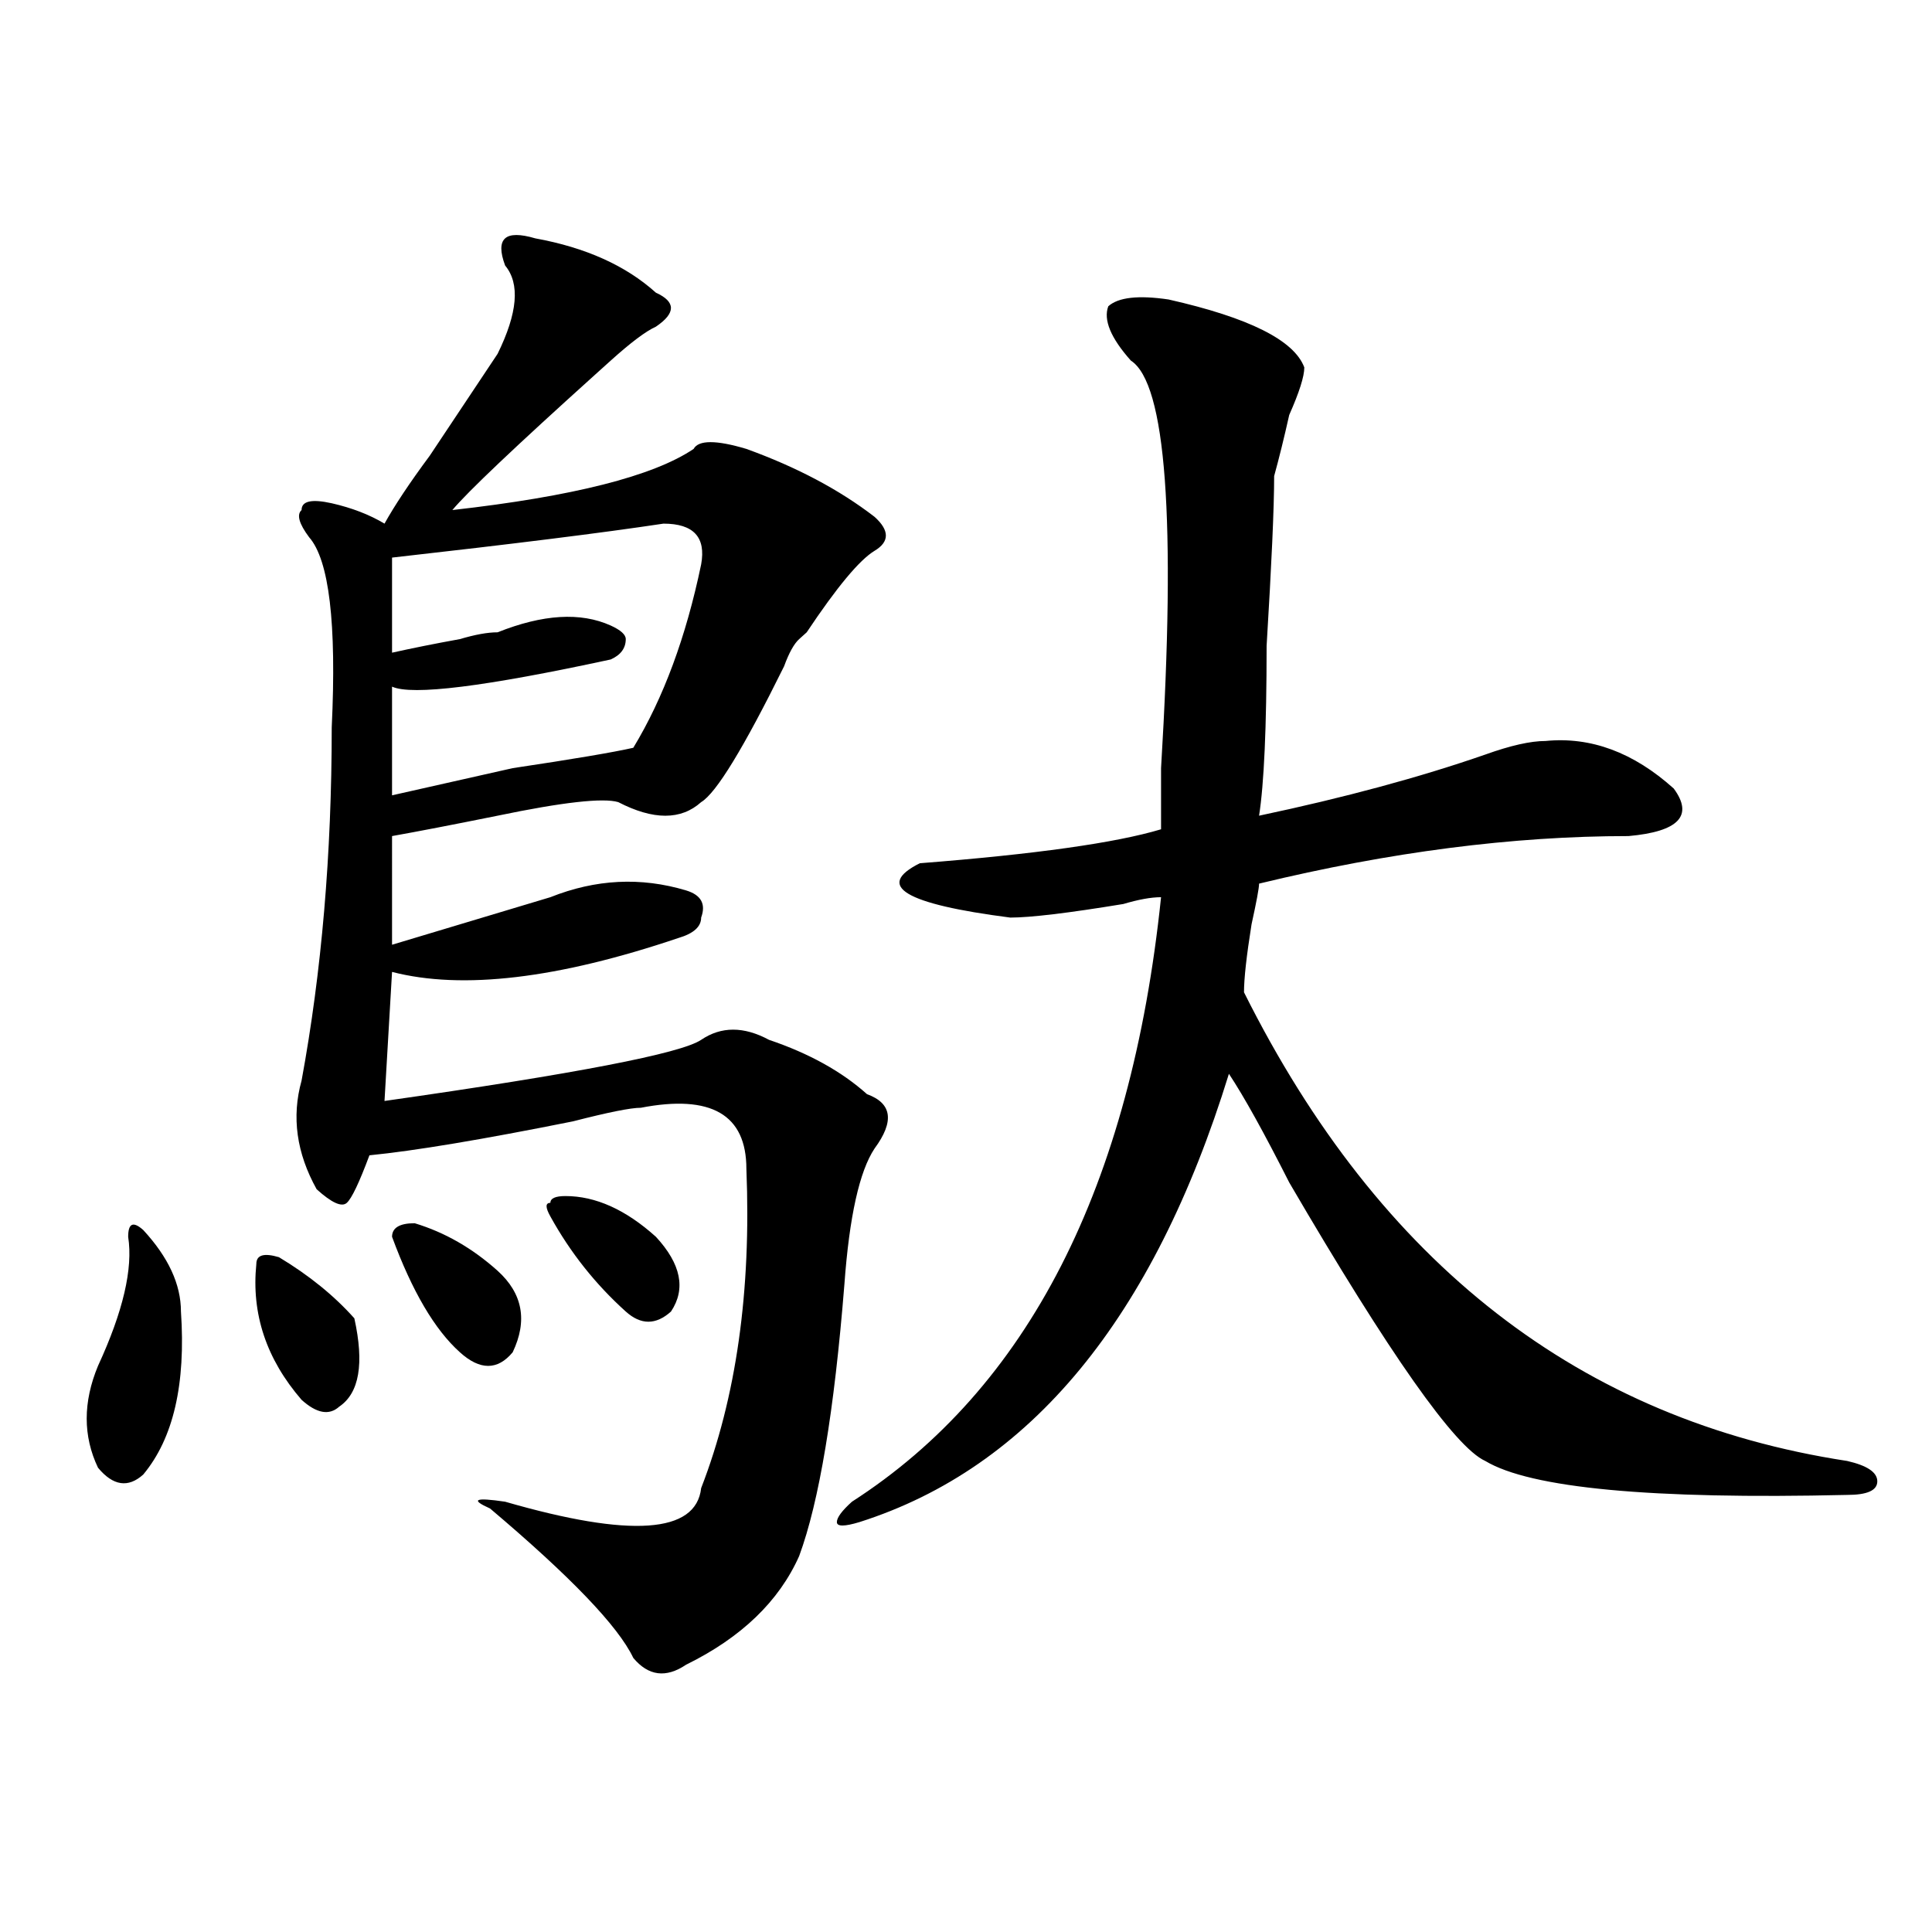 <?xml version="1.0" encoding="utf-8"?>
<!-- Generator: Adobe Illustrator 16.0.0, SVG Export Plug-In . SVG Version: 6.00 Build 0)  -->
<!DOCTYPE svg PUBLIC "-//W3C//DTD SVG 1.1//EN" "http://www.w3.org/Graphics/SVG/1.1/DTD/svg11.dtd">
<svg version="1.1" id="图层_1" xmlns="http://www.w3.org/2000/svg" xmlns:xlink="http://www.w3.org/1999/xlink" x="0px" y="0px"
	 width="1000px" height="1000px" viewBox="0 0 1000 1000" enable-background="new 0 0 1000 1000" xml:space="preserve">
<path d="M74.145,636.656c12.988,14.063,19.512,28.125,19.512,42.188c2.561,37.519-3.902,65.644-19.512,84.375
	c-7.805,7.031-15.609,5.878-23.414-3.516c-7.805-16.37-7.805-33.948,0-52.734c12.988-28.125,18.17-50.372,15.609-66.797
	C66.34,633.141,68.901,631.987,74.145,636.656z M132.68,654.234c0-4.669,3.902-5.823,11.707-3.516
	c15.609,9.394,28.597,19.94,39.023,31.641c5.183,23.456,2.561,38.672-7.805,45.703c-5.244,4.724-11.707,3.516-19.512-3.516
	C137.863,703.453,130.058,680.052,132.68,654.234z M277.067,123.375c25.975,4.724,46.828,14.063,62.438,28.125
	c10.365,4.724,10.365,10.547,0,17.578c-5.244,2.362-13.049,8.239-23.414,17.578l-7.805,7.031
	c-41.645,37.519-66.34,60.974-74.145,70.313c62.438-7.031,104.022-17.578,124.875-31.641c2.561-4.669,11.707-4.669,27.316,0
	c25.975,9.394,48.109,21.094,66.34,35.156c7.805,7.031,7.805,12.909,0,17.578c-7.805,4.724-19.512,18.786-35.121,42.188
	l-3.902,3.516c-2.622,2.362-5.244,7.031-7.805,14.063c-20.853,42.188-35.121,65.644-42.926,70.313
	c-10.427,9.394-24.756,9.394-42.926,0c-7.805-2.308-28.658,0-62.438,7.031c-23.414,4.724-41.645,8.239-54.633,10.547V489
	c31.219-9.339,58.535-17.578,81.949-24.609c23.414-9.339,46.828-10.547,70.242-3.516c7.805,2.362,10.365,7.031,7.805,14.063
	c0,4.724-3.902,8.239-11.707,10.547c-62.438,21.094-111.887,26.972-148.289,17.578l-3.902,66.797
	c98.839-14.063,153.472-24.609,163.898-31.641c10.365-7.031,22.073-7.031,35.121,0c20.792,7.031,37.682,16.425,50.73,28.125
	c12.988,4.724,14.268,14.063,3.902,28.125c-7.805,11.755-13.049,35.156-15.609,70.313c-5.244,65.644-13.049,112.5-23.414,140.625
	c-10.427,23.4-29.938,42.188-58.535,56.25c-10.427,7.031-19.512,5.822-27.316-3.516c-7.805-16.425-32.56-42.188-74.145-77.344
	c-10.427-4.669-7.805-5.823,7.805-3.516c64.998,18.786,98.839,16.425,101.461-7.031c18.17-46.856,25.975-101.953,23.414-165.234
	c0-28.125-18.231-38.672-54.633-31.641c-5.244,0-16.951,2.362-35.121,7.031c-46.828,9.394-81.949,15.271-105.363,17.578
	c-5.244,14.063-9.146,22.302-11.707,24.609c-2.622,2.362-7.805,0-15.609-7.031c-10.427-18.731-13.049-37.464-7.805-56.25
	c10.365-56.25,15.609-117.169,15.609-182.813c2.561-53.888-1.342-86.683-11.707-98.438c-5.244-7.031-6.524-11.7-3.902-14.063
	c0-4.669,5.183-5.823,15.609-3.516c10.365,2.362,19.512,5.878,27.316,10.547c5.183-9.339,12.988-21.094,23.414-35.156
	c7.805-11.7,19.512-29.278,35.121-52.734c10.365-21.094,11.707-36.31,3.902-45.703c-2.622-7.031-2.622-11.701,0-14.063
	C264.018,121.067,269.262,121.067,277.067,123.375z M343.407,271.031c-31.219,4.724-78.047,10.547-140.484,17.578v49.219
	c10.365-2.308,22.073-4.669,35.121-7.031c7.805-2.308,14.268-3.516,19.512-3.516c23.414-9.339,42.926-10.547,58.535-3.516
	c5.183,2.362,7.805,4.724,7.805,7.031c0,4.724-2.622,8.239-7.805,10.547c-65.059,14.063-102.802,18.786-113.168,14.063v56.25
	c10.365-2.308,31.219-7.031,62.438-14.063c31.219-4.669,52.011-8.185,62.438-10.547c15.609-25.763,27.316-57.403,35.121-94.922
	C365.479,278.063,359.016,271.031,343.407,271.031z M214.629,633.141c15.609,4.724,29.877,12.909,42.926,24.609
	c12.988,11.755,15.609,25.817,7.805,42.188c-7.805,9.394-16.951,9.394-27.316,0c-13.049-11.7-24.756-31.641-35.121-59.766
	C202.922,635.503,206.825,633.141,214.629,633.141z M292.676,619.078c15.609,0,31.219,7.031,46.828,21.094
	c12.988,14.063,15.609,26.972,7.805,38.672c-7.805,7.031-15.609,7.031-23.414,0c-15.609-14.063-28.658-30.433-39.023-49.219
	c-2.622-4.669-2.622-7.031,0-7.031C284.872,620.286,287.432,619.078,292.676,619.078z M604.864,155.016
	c41.584,9.393,64.998,21.094,70.242,35.156c0,4.724-2.622,12.909-7.805,24.609c-2.622,11.755-5.244,22.302-7.805,31.641
	c0,16.425-1.342,45.703-3.902,87.891c0,42.188-1.342,71.521-3.902,87.891c44.206-9.339,83.23-19.886,117.07-31.641
	c12.988-4.669,23.414-7.031,31.219-7.031c23.414-2.308,45.487,5.878,66.34,24.609c10.365,14.063,2.561,22.302-23.414,24.609
	c-59.877,0-123.594,8.239-191.215,24.609c0,2.362-1.342,9.394-3.902,21.094c-2.622,16.425-3.902,28.125-3.902,35.156
	c70.242,140.625,174.264,221.484,312.188,242.578c10.366,2.362,15.609,5.878,15.609,10.547c0,4.724-5.244,7.031-15.609,7.031
	c-101.461,2.362-163.898-3.516-187.313-17.578c-15.609-7.031-49.45-55.042-101.461-144.141
	c-13.049-25.763-23.414-44.495-31.219-56.25C597.059,682.359,533.28,759.703,444.868,787.828c-7.805,2.362-11.707,2.362-11.707,0
	c0-2.308,2.561-5.823,7.805-10.547C532,718.724,585.352,614.409,600.961,464.391c-5.244,0-11.707,1.208-19.512,3.516
	c-28.658,4.724-48.17,7.031-58.535,7.031c-54.633-7.031-70.242-16.37-46.828-28.125c59.816-4.669,101.461-10.547,124.875-17.578
	c0-7.031,0-17.578,0-31.641c7.805-128.87,2.561-199.183-15.609-210.938c-10.427-11.7-14.329-21.094-11.707-28.125
	C578.828,153.862,589.254,152.708,604.864,155.016z"/>
</svg>

